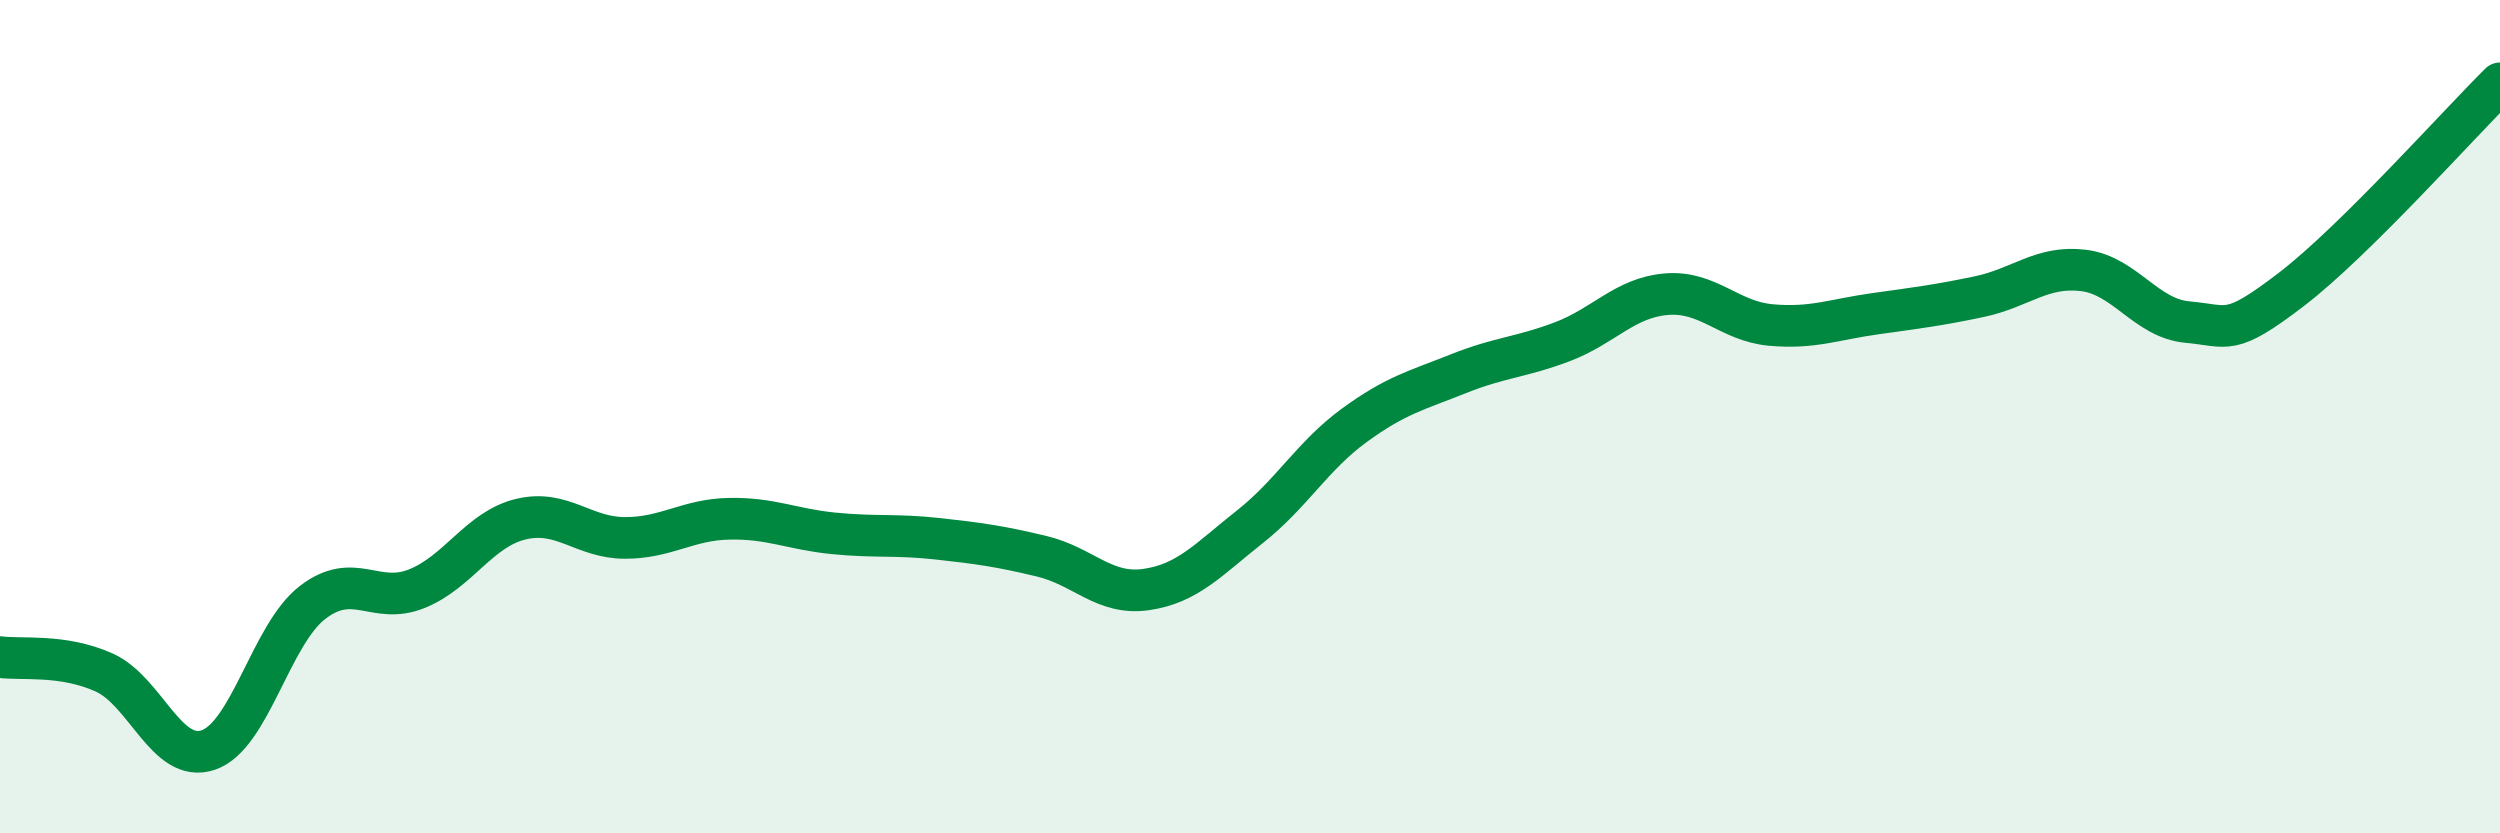 
    <svg width="60" height="20" viewBox="0 0 60 20" xmlns="http://www.w3.org/2000/svg">
      <path
        d="M 0,15.77 C 0.5,15.84 1.5,15.69 2.5,16.14 C 3.5,16.59 4,18.34 5,18 C 6,17.66 6.5,15.23 7.5,14.46 C 8.5,13.69 9,14.53 10,14.13 C 11,13.73 11.5,12.7 12.5,12.46 C 13.5,12.22 14,12.91 15,12.91 C 16,12.91 16.5,12.47 17.5,12.45 C 18.5,12.43 19,12.7 20,12.8 C 21,12.9 21.5,12.82 22.5,12.93 C 23.5,13.04 24,13.11 25,13.35 C 26,13.59 26.5,14.29 27.5,14.15 C 28.5,14.01 29,13.43 30,12.64 C 31,11.85 31.5,10.94 32.5,10.21 C 33.5,9.48 34,9.37 35,8.97 C 36,8.57 36.5,8.58 37.5,8.2 C 38.5,7.82 39,7.14 40,7.06 C 41,6.98 41.5,7.71 42.5,7.8 C 43.5,7.89 44,7.67 45,7.53 C 46,7.39 46.5,7.33 47.5,7.12 C 48.5,6.91 49,6.37 50,6.49 C 51,6.61 51.5,7.64 52.5,7.73 C 53.5,7.82 53.5,8.09 55,6.94 C 56.5,5.79 59,2.99 60,2L60 20L0 20Z"
        fill="#008740"
        opacity="0.1"
        stroke-linecap="round"
        stroke-linejoin="round"
      />
      <path
        d="M 0,15.77 C 0.5,15.84 1.5,15.69 2.5,16.14 C 3.5,16.59 4,18.34 5,18 C 6,17.66 6.5,15.23 7.5,14.46 C 8.5,13.69 9,14.53 10,14.13 C 11,13.73 11.5,12.7 12.5,12.46 C 13.5,12.22 14,12.91 15,12.91 C 16,12.91 16.5,12.47 17.5,12.45 C 18.5,12.43 19,12.7 20,12.8 C 21,12.9 21.5,12.82 22.5,12.93 C 23.5,13.04 24,13.11 25,13.35 C 26,13.59 26.5,14.29 27.5,14.15 C 28.5,14.01 29,13.43 30,12.64 C 31,11.85 31.5,10.94 32.5,10.21 C 33.5,9.48 34,9.37 35,8.97 C 36,8.57 36.5,8.58 37.5,8.2 C 38.5,7.82 39,7.14 40,7.06 C 41,6.98 41.5,7.71 42.5,7.8 C 43.5,7.89 44,7.67 45,7.53 C 46,7.39 46.5,7.33 47.5,7.12 C 48.5,6.91 49,6.37 50,6.49 C 51,6.61 51.5,7.64 52.5,7.73 C 53.5,7.82 53.5,8.09 55,6.94 C 56.5,5.79 59,2.99 60,2"
        stroke="#008740"
        stroke-width="1"
        fill="none"
        stroke-linecap="round"
        stroke-linejoin="round"
      />
    </svg>
  